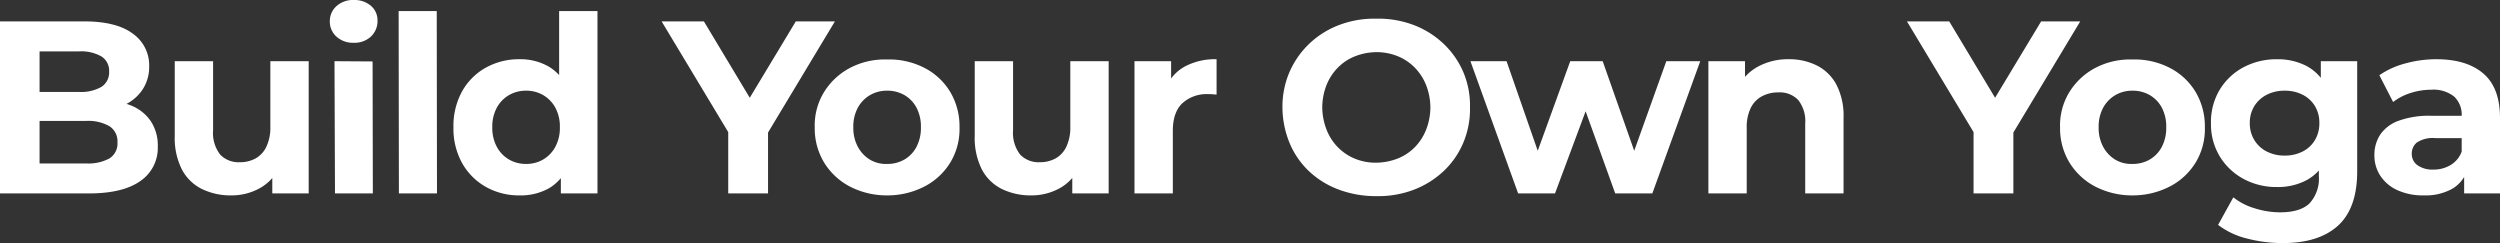 <svg xmlns="http://www.w3.org/2000/svg" width="447.568" height="43.516" viewBox="0 0 447.568 43.516">
  <rect x="0" y="0" width="447.568" height="43.516" fill="#333333" stroke="none"/>
  <path id="Name_descriptor" data-name="Name descriptor" d="M3.652,0V-30.8H18.7q5.808,0,8.734,2.2a6.919,6.919,0,0,1,2.926,5.808,7.4,7.4,0,0,1-1.188,4.2,7.78,7.78,0,0,1-3.256,2.75,11.09,11.09,0,0,1-4.752.968l.836-1.8a13.154,13.154,0,0,1,5.148.946,7.738,7.738,0,0,1,3.5,2.794A7.883,7.883,0,0,1,31.9-8.4a7.161,7.161,0,0,1-3.124,6.182Q25.652,0,19.58,0Zm7.084-5.368h8.316a7.952,7.952,0,0,0,4.2-.9,3.154,3.154,0,0,0,1.43-2.882,3.218,3.218,0,0,0-1.43-2.882,7.65,7.65,0,0,0-4.2-.946H10.208v-5.192H17.82a7.309,7.309,0,0,0,3.982-.9,3.055,3.055,0,0,0,1.386-2.75A3.014,3.014,0,0,0,21.8-24.53a7.309,7.309,0,0,0-3.982-.9H10.736ZM45.056.352A11.693,11.693,0,0,1,39.8-.792a8.1,8.1,0,0,1-3.586-3.5A12.528,12.528,0,0,1,34.936-10.3V-23.672H41.8v12.364a6.321,6.321,0,0,0,1.254,4.334A4.532,4.532,0,0,0,46.6-5.588a5.717,5.717,0,0,0,2.816-.682,4.694,4.694,0,0,0,1.936-2.112,8.094,8.094,0,0,0,.7-3.586v-11.7h6.864V0H52.4V-6.512L53.592-4.62A8.119,8.119,0,0,1,50.094-.9,10.39,10.39,0,0,1,45.056.352ZM63.624,0l-.088-23.672,6.82.044L70.4,0Zm3.344-26.972a4.354,4.354,0,0,1-3.08-1.1A3.568,3.568,0,0,1,62.7-30.8a3.568,3.568,0,0,1,1.188-2.728,4.354,4.354,0,0,1,3.08-1.1,4.522,4.522,0,0,1,3.08,1.034,3.368,3.368,0,0,1,1.188,2.662,3.771,3.771,0,0,1-1.166,2.838A4.285,4.285,0,0,1,66.968-26.972ZM75.064,0,75.02-32.648h6.82L81.884,0Zm21.6.352A12.029,12.029,0,0,1,90.64-1.166a11.139,11.139,0,0,1-4.246-4.246,12.709,12.709,0,0,1-1.562-6.424A12.8,12.8,0,0,1,86.394-18.3a10.982,10.982,0,0,1,4.246-4.224,12.168,12.168,0,0,1,6.028-1.5A10.136,10.136,0,0,1,101.9-22.7a8.674,8.674,0,0,1,3.476,4,16.519,16.519,0,0,1,1.232,6.864,17.09,17.09,0,0,1-1.188,6.842,8.461,8.461,0,0,1-3.41,4.026A10.285,10.285,0,0,1,96.668.352ZM97.856-5.28a5.936,5.936,0,0,0,3.036-.792,5.79,5.79,0,0,0,2.178-2.266,7.128,7.128,0,0,0,.814-3.5,7.1,7.1,0,0,0-.814-3.52,5.829,5.829,0,0,0-2.178-2.244,5.936,5.936,0,0,0-3.036-.792,6.02,6.02,0,0,0-3.08.792A5.829,5.829,0,0,0,92.6-15.356a7.1,7.1,0,0,0-.814,3.52,7.128,7.128,0,0,0,.814,3.5,5.79,5.79,0,0,0,2.178,2.266A6.02,6.02,0,0,0,97.856-5.28ZM104.06,0V-4.84l.132-7.04-.44-7V-32.648h6.864V0Zm29.964,0V-12.584l1.628,4.312L122.1-30.8h7.568l10.384,17.292H135.7L146.124-30.8h7L139.568-8.272l1.584-4.312V0Zm28.468.352a14.353,14.353,0,0,1-6.732-1.606,11.829,11.829,0,0,1-4.576-4.29,11.8,11.8,0,0,1-1.672-6.292,11.4,11.4,0,0,1,1.672-6.314,12.1,12.1,0,0,1,4.62-4.312,13.461,13.461,0,0,1,6.644-1.518,13.807,13.807,0,0,1,6.732,1.518,11.542,11.542,0,0,1,4.6,4.312,12.032,12.032,0,0,1,1.65,6.314,11.54,11.54,0,0,1-1.628,6.27,11.7,11.7,0,0,1-4.62,4.312A14.436,14.436,0,0,1,162.492.352Zm0-5.632a6.02,6.02,0,0,0,3.08-.792,5.64,5.64,0,0,0,2.156-2.266,7.289,7.289,0,0,0,.792-3.5,7.258,7.258,0,0,0-.792-3.52,5.675,5.675,0,0,0-2.156-2.244,6.107,6.107,0,0,0-3.124-.792,5.936,5.936,0,0,0-3.036.792,5.829,5.829,0,0,0-2.178,2.244,7.1,7.1,0,0,0-.814,3.52,7.128,7.128,0,0,0,.814,3.5A6.007,6.007,0,0,0,159.39-6.05,5.584,5.584,0,0,0,162.492-5.28ZM188.276.352a11.693,11.693,0,0,1-5.258-1.144,8.1,8.1,0,0,1-3.586-3.5,12.528,12.528,0,0,1-1.276-6.006V-23.672h6.864v12.364a6.321,6.321,0,0,0,1.254,4.334,4.532,4.532,0,0,0,3.542,1.386,5.717,5.717,0,0,0,2.816-.682,4.694,4.694,0,0,0,1.936-2.112,8.094,8.094,0,0,0,.7-3.586v-11.7h6.864V0h-6.512V-6.512l1.188,1.892a8.119,8.119,0,0,1-3.5,3.718A10.39,10.39,0,0,1,188.276.352ZM206.756,0V-23.672h6.556v6.688l-.924-1.936a7.606,7.606,0,0,1,3.388-3.806,11.516,11.516,0,0,1,5.676-1.3v6.336q-.44-.044-.792-.066t-.748-.022a6.444,6.444,0,0,0-4.554,1.606q-1.738,1.606-1.738,4.994V0Zm43.252.484a18.791,18.791,0,0,1-6.666-1.166A15.7,15.7,0,0,1,237.974-4,14.673,14.673,0,0,1,234.5-9.086a16.944,16.944,0,0,1-1.254-6.314,15.655,15.655,0,0,1,1.254-6.314,15.564,15.564,0,0,1,3.52-5.06,15.851,15.851,0,0,1,5.346-3.366,17.687,17.687,0,0,1,6.644-1.144,17.906,17.906,0,0,1,6.754,1.144,16.079,16.079,0,0,1,5.324,3.344,15.321,15.321,0,0,1,3.52,5.038,15.273,15.273,0,0,1,1.21,6.358,15.456,15.456,0,0,1-1.21,6.358,14.966,14.966,0,0,1-3.52,5.06A16.265,16.265,0,0,1,256.762-.66,17.906,17.906,0,0,1,250.008.484Zm0-5.984a10.96,10.96,0,0,0,3.872-.748,8.843,8.843,0,0,0,3.058-2.024,9.413,9.413,0,0,0,2.024-3.124,11.247,11.247,0,0,0,.77-4,11.247,11.247,0,0,0-.77-4,9.413,9.413,0,0,0-2.024-3.124,9.111,9.111,0,0,0-3.058-2.046,10.058,10.058,0,0,0-3.872-.726,10.732,10.732,0,0,0-3.784.748,8.843,8.843,0,0,0-3.058,2.024,9.468,9.468,0,0,0-2.024,3.1,11.18,11.18,0,0,0-.77,4.026,11.318,11.318,0,0,0,.77,3.982,9.362,9.362,0,0,0,2.024,3.146A9.167,9.167,0,0,0,246.2-6.226,9.777,9.777,0,0,0,250.008-5.5ZM275.44,0,266.9-23.672h6.468L280.456-3.3h-3.08l7.392-20.372h5.808L297.748-3.3h-3.08l7.3-20.372h6.072L299.464,0H292.82l-6.292-17.468h2.024L282.04,0Zm48.444-24.024a11.022,11.022,0,0,1,5.038,1.122,8.136,8.136,0,0,1,3.5,3.432,12.159,12.159,0,0,1,1.276,5.918V0h-6.864V-12.5a6.083,6.083,0,0,0-1.254-4.224,4.57,4.57,0,0,0-3.542-1.364,6.194,6.194,0,0,0-2.926.682,4.733,4.733,0,0,0-2.024,2.09,7.855,7.855,0,0,0-.726,3.608V0H309.5V-23.672h6.556v6.556L314.82-19.1a8.768,8.768,0,0,1,3.652-3.652A11.258,11.258,0,0,1,323.884-24.024ZM356.972,0V-12.584L358.6-8.272,345.048-30.8h7.568L363-13.508h-4.356L369.072-30.8h7L362.516-8.272l1.584-4.312V0ZM385.44.352a14.353,14.353,0,0,1-6.732-1.606,11.829,11.829,0,0,1-4.576-4.29,11.8,11.8,0,0,1-1.672-6.292,11.4,11.4,0,0,1,1.672-6.314,12.1,12.1,0,0,1,4.62-4.312A13.461,13.461,0,0,1,385.4-23.98a13.807,13.807,0,0,1,6.732,1.518,11.542,11.542,0,0,1,4.6,4.312,12.032,12.032,0,0,1,1.65,6.314,11.54,11.54,0,0,1-1.628,6.27,11.7,11.7,0,0,1-4.62,4.312A14.436,14.436,0,0,1,385.44.352Zm0-5.632a6.02,6.02,0,0,0,3.08-.792,5.639,5.639,0,0,0,2.156-2.266,7.289,7.289,0,0,0,.792-3.5,7.258,7.258,0,0,0-.792-3.52A5.675,5.675,0,0,0,388.52-17.6a6.107,6.107,0,0,0-3.124-.792,5.936,5.936,0,0,0-3.036.792,5.829,5.829,0,0,0-2.178,2.244,7.1,7.1,0,0,0-.814,3.52,7.128,7.128,0,0,0,.814,3.5,6.007,6.007,0,0,0,2.156,2.288A5.584,5.584,0,0,0,385.44-5.28ZM412.368,8.888a25.292,25.292,0,0,1-6.446-.814,13.992,13.992,0,0,1-5.17-2.442L403.48.7a11.205,11.205,0,0,0,3.806,1.958,15.132,15.132,0,0,0,4.554.726q3.652,0,5.3-1.628a6.514,6.514,0,0,0,1.65-4.84V-6.644l.44-5.94-.088-5.984v-5.1h6.512V-3.96q0,6.6-3.432,9.724T412.368,8.888ZM411.312-1.144a12.4,12.4,0,0,1-5.962-1.43,11.194,11.194,0,0,1-4.268-4,11.109,11.109,0,0,1-1.606-6.006,11.192,11.192,0,0,1,1.606-6.05,11.027,11.027,0,0,1,4.268-3.982,12.552,12.552,0,0,1,5.962-1.408,11.127,11.127,0,0,1,5.28,1.21,8.322,8.322,0,0,1,3.564,3.74,14.4,14.4,0,0,1,1.276,6.49,14.287,14.287,0,0,1-1.276,6.446,8.45,8.45,0,0,1-3.564,3.762A10.965,10.965,0,0,1,411.312-1.144Zm1.364-5.632a6.908,6.908,0,0,0,3.212-.726,5.388,5.388,0,0,0,2.2-2.046,5.785,5.785,0,0,0,.792-3.036,5.755,5.755,0,0,0-.792-3.058,5.436,5.436,0,0,0-2.2-2.024,6.908,6.908,0,0,0-3.212-.726,6.908,6.908,0,0,0-3.212.726,5.592,5.592,0,0,0-2.222,2.024,5.635,5.635,0,0,0-.814,3.058,5.665,5.665,0,0,0,.814,3.036A5.54,5.54,0,0,0,409.464-7.5,6.908,6.908,0,0,0,412.676-6.776ZM444.8,0V-4.62l-.44-1.012V-13.9a4.426,4.426,0,0,0-1.342-3.432,5.921,5.921,0,0,0-4.114-1.232,11.948,11.948,0,0,0-3.718.594,9.836,9.836,0,0,0-3.1,1.606l-2.464-4.8a14.843,14.843,0,0,1,4.664-2.112,20.873,20.873,0,0,1,5.544-.748q5.412,0,8.4,2.552t2.992,7.964V0ZM437.58.352a10.94,10.94,0,0,1-4.752-.946,7.219,7.219,0,0,1-3.036-2.574,6.566,6.566,0,0,1-1.056-3.652,6.608,6.608,0,0,1,1.034-3.7A6.771,6.771,0,0,1,433.048-13a15.92,15.92,0,0,1,5.852-.9h6.292v4h-5.544a5.16,5.16,0,0,0-3.322.792,2.526,2.526,0,0,0-.9,1.98,2.469,2.469,0,0,0,1.034,2.09,4.658,4.658,0,0,0,2.838.77,5.894,5.894,0,0,0,3.08-.814,4.663,4.663,0,0,0,1.98-2.4l1.056,3.168a6.128,6.128,0,0,1-2.728,3.476A9.81,9.81,0,0,1,437.58.352Z" transform="translate(-3.652 34.628)" fill="#fff"/>
</svg>
